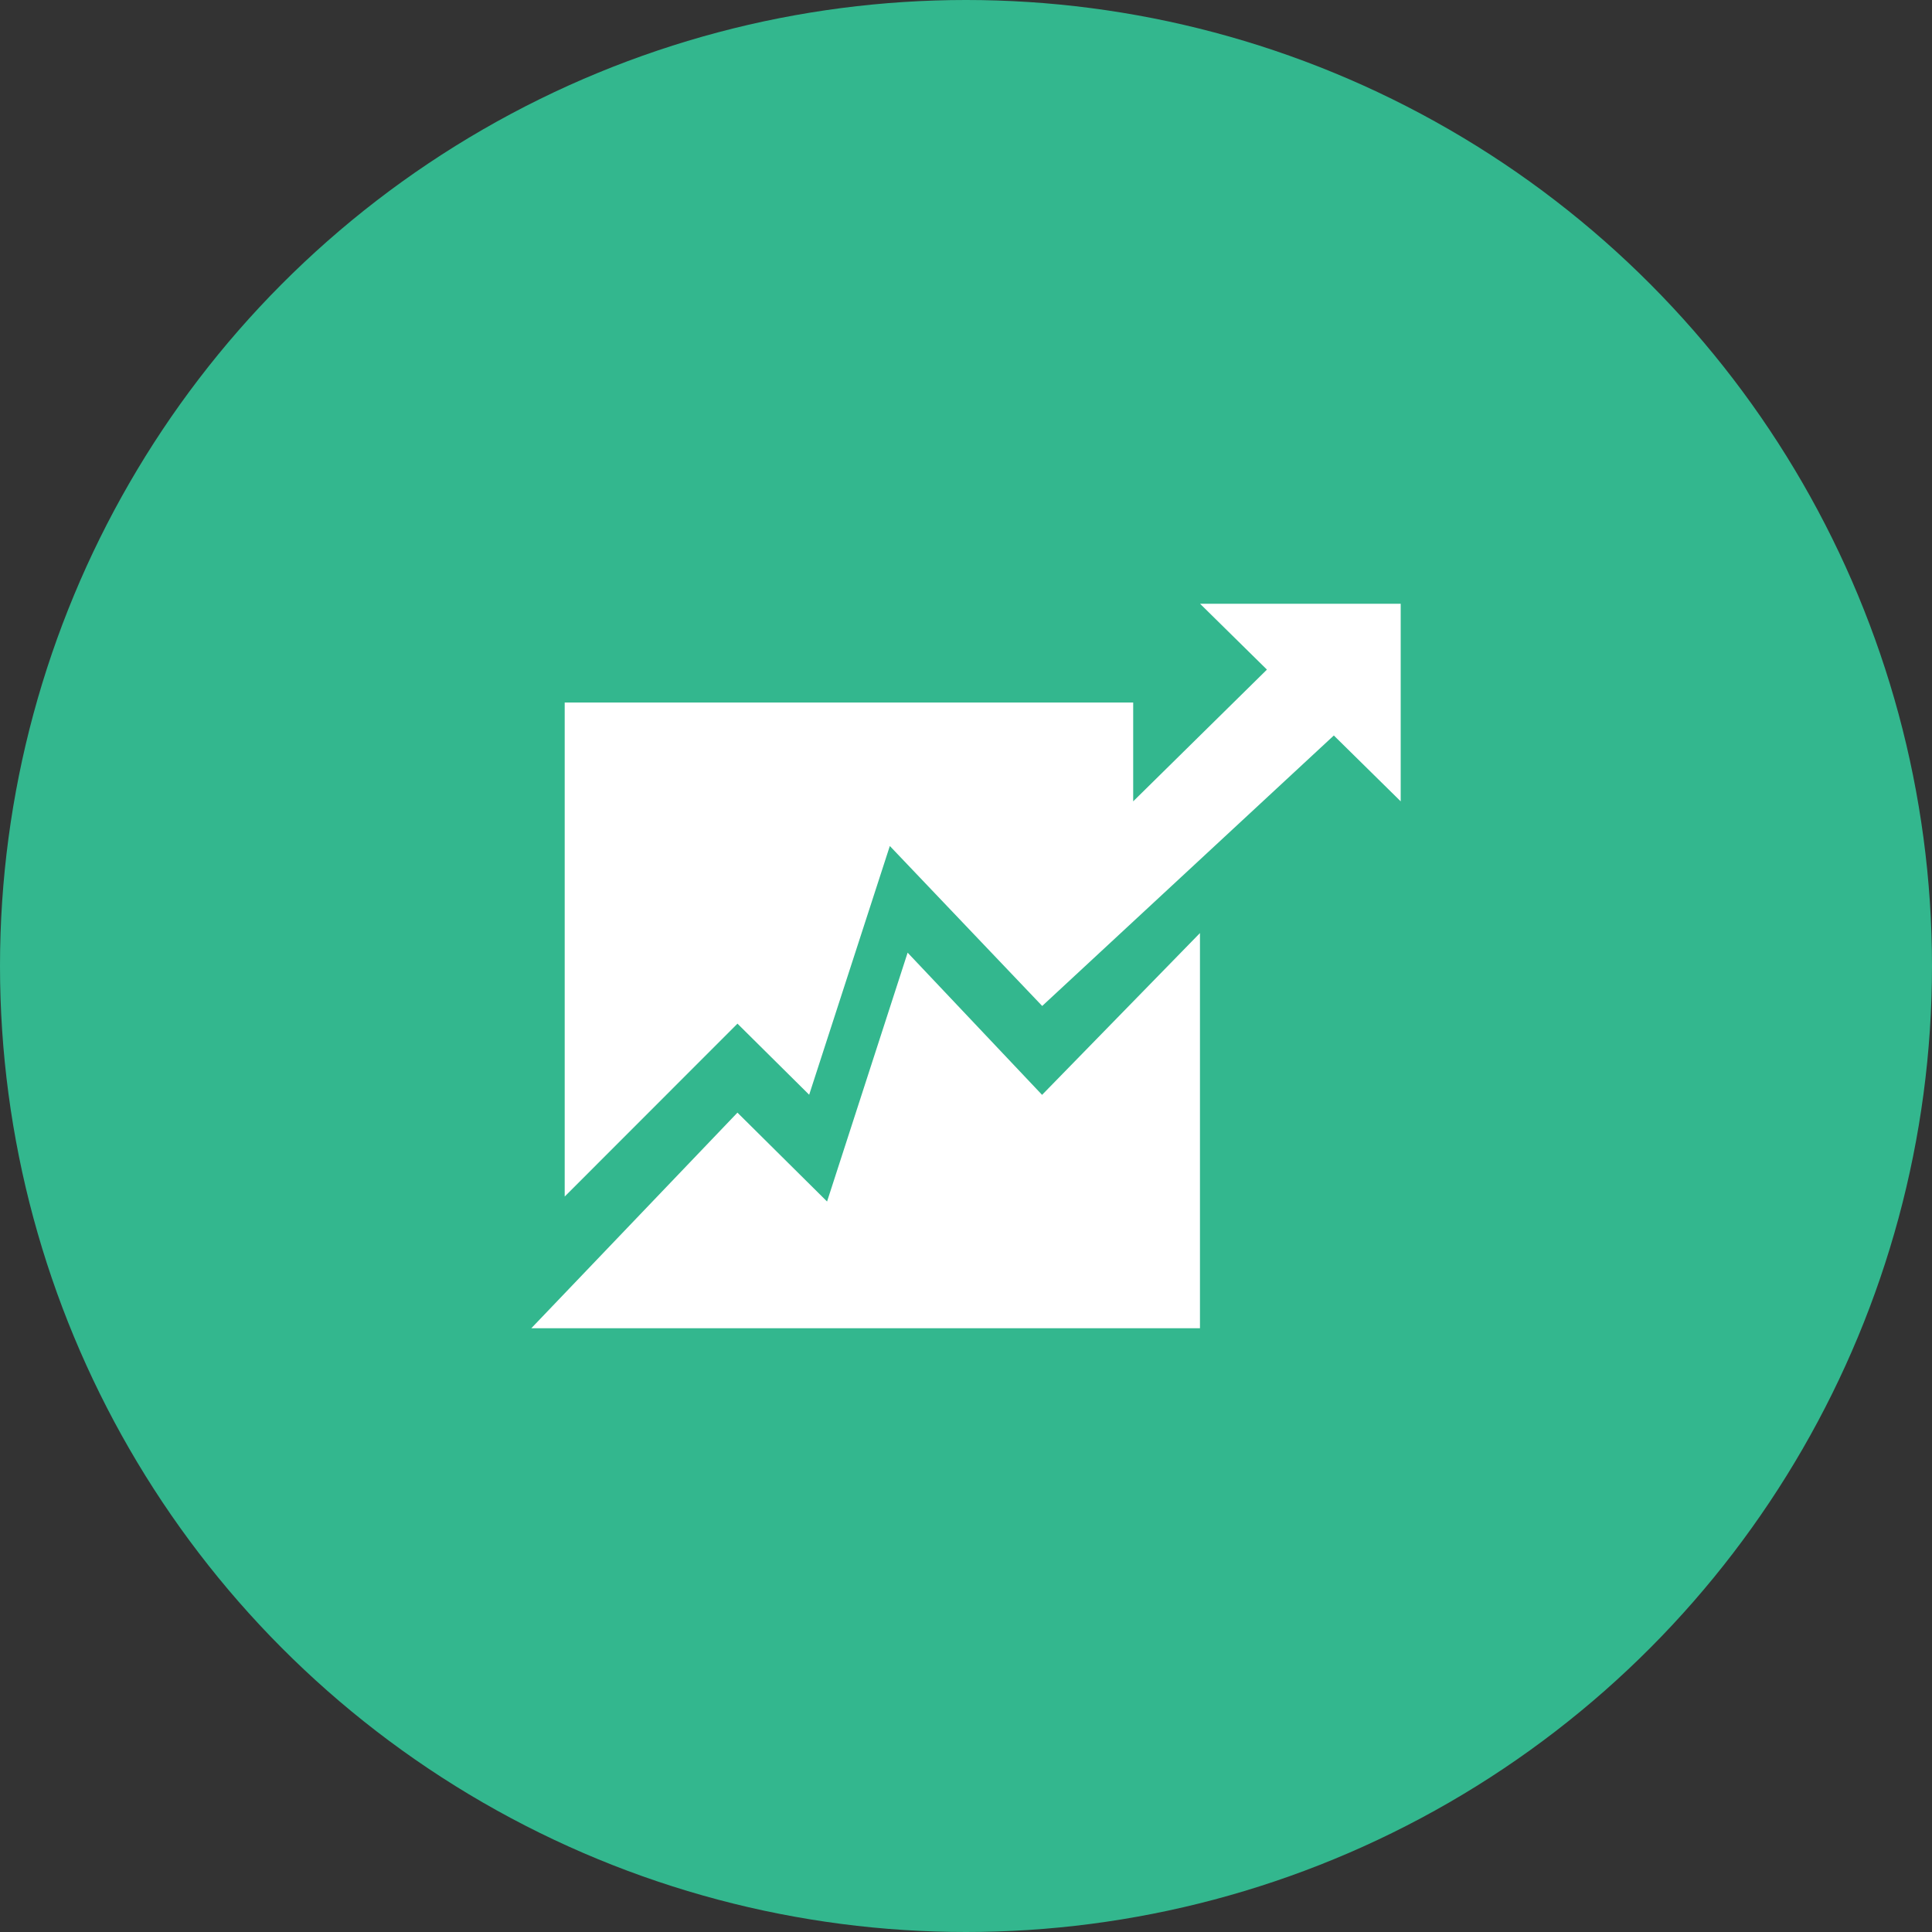 <svg xmlns="http://www.w3.org/2000/svg" width="80" height="80" viewBox="0 0 80 80">
  <rect x="0" y="0" width="80" height="80" fill="#333333" stroke="none"/>
  <g id="Group_4145" data-name="Group 4145" transform="translate(-176 -3575)">
    <circle id="Ellipse_280" data-name="Ellipse 280" cx="40" cy="40" r="40" transform="translate(176 3575)" fill="#33b78e"/>
    <path id="stock-svgrepo-com" d="M53.417,20.583v8.182l-2.769-2.727-12.076,11.2-6.309-6.624-3.34,10.3-2.969-2.944L18.8,45.129V24.674H42.34v4.091l5.538-5.455-2.769-2.727Zm-36,30,8.536-8.928,3.711,3.68L33,35.031l5.567,5.888,6.538-6.7V50.583Z" transform="translate(180.583 3579.417)" fill="#fff"/>
  </g>
</svg>
